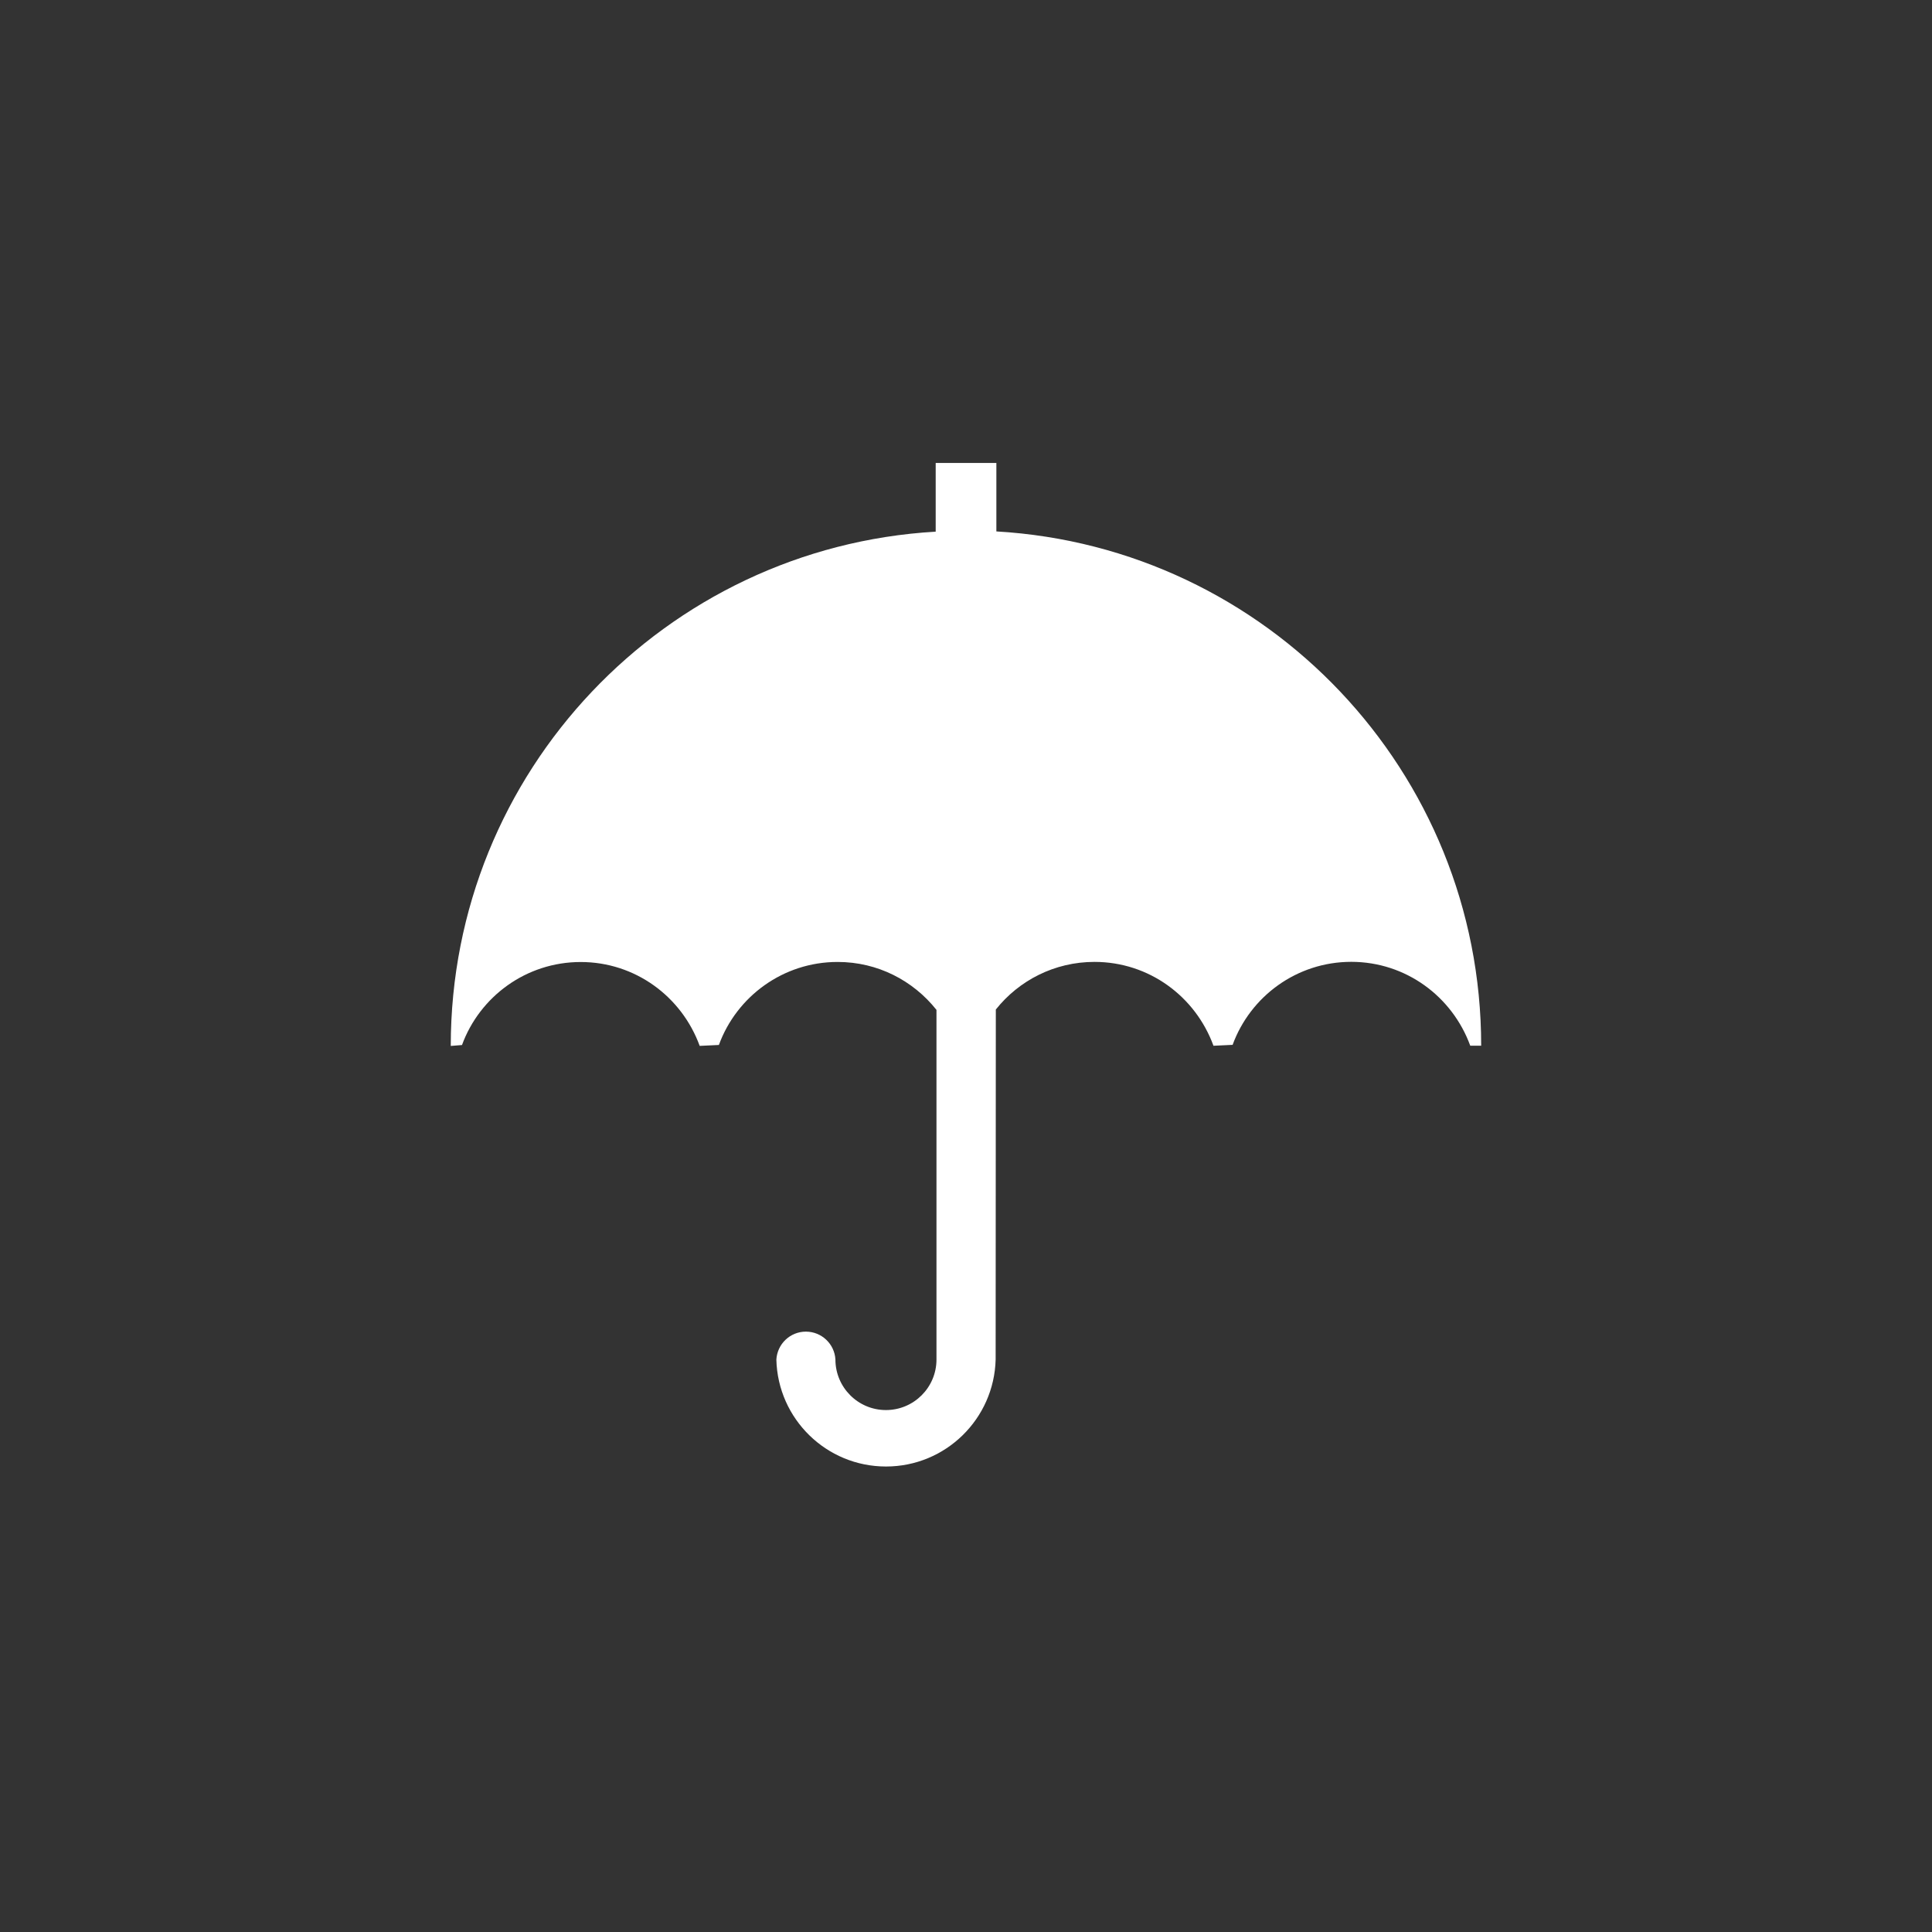 <?xml version="1.0" encoding="utf-8"?>
<!-- Generated by IcoMoon.io -->
<!DOCTYPE svg PUBLIC "-//W3C//DTD SVG 1.1//EN" "http://www.w3.org/Graphics/SVG/1.1/DTD/svg11.dtd">
<svg version="1.1" xmlns="http://www.w3.org/2000/svg" xmlns:xlink="http://www.w3.org/1999/xlink" width="32" height="32" viewBox="0 0 32 32">
<rect x="0" y="0" width="32" height="32" fill="#333333" stroke="none"/>
<path fill="#fff" d="M15.498 8.802v-1.134h1.005v1.134c4.478 0.26 8.030 3.974 8.030 8.518h-0.181c-0.298-0.816-1.067-1.388-1.97-1.389-0.904 0-1.673 0.573-1.966 1.375l-0.317 0.015c-0.298-0.816-1.067-1.389-1.971-1.389 0 0 0 0 0 0-0.662 0-1.252 0.308-1.634 0.789l-0.003 5.796c-0.025 0.984-0.828 1.773-1.816 1.773s-1.791-0.788-1.816-1.77c0.015-0.26 0.228-0.464 0.489-0.464s0.474 0.204 0.489 0.46c0 0.464 0.375 0.839 0.837 0.839s0.837-0.375 0.837-0.837v-5.791c-0.385-0.485-0.974-0.794-1.636-0.794-0.001 0-0.001 0-0.002 0-0.903 0-1.673 0.573-1.966 1.375l-0.318 0.015c-0.298-0.817-1.068-1.389-1.971-1.389s-1.673 0.573-1.966 1.375l-0.186 0.015c0-4.544 3.552-8.258 8.031-8.518z"></path>
</svg>
